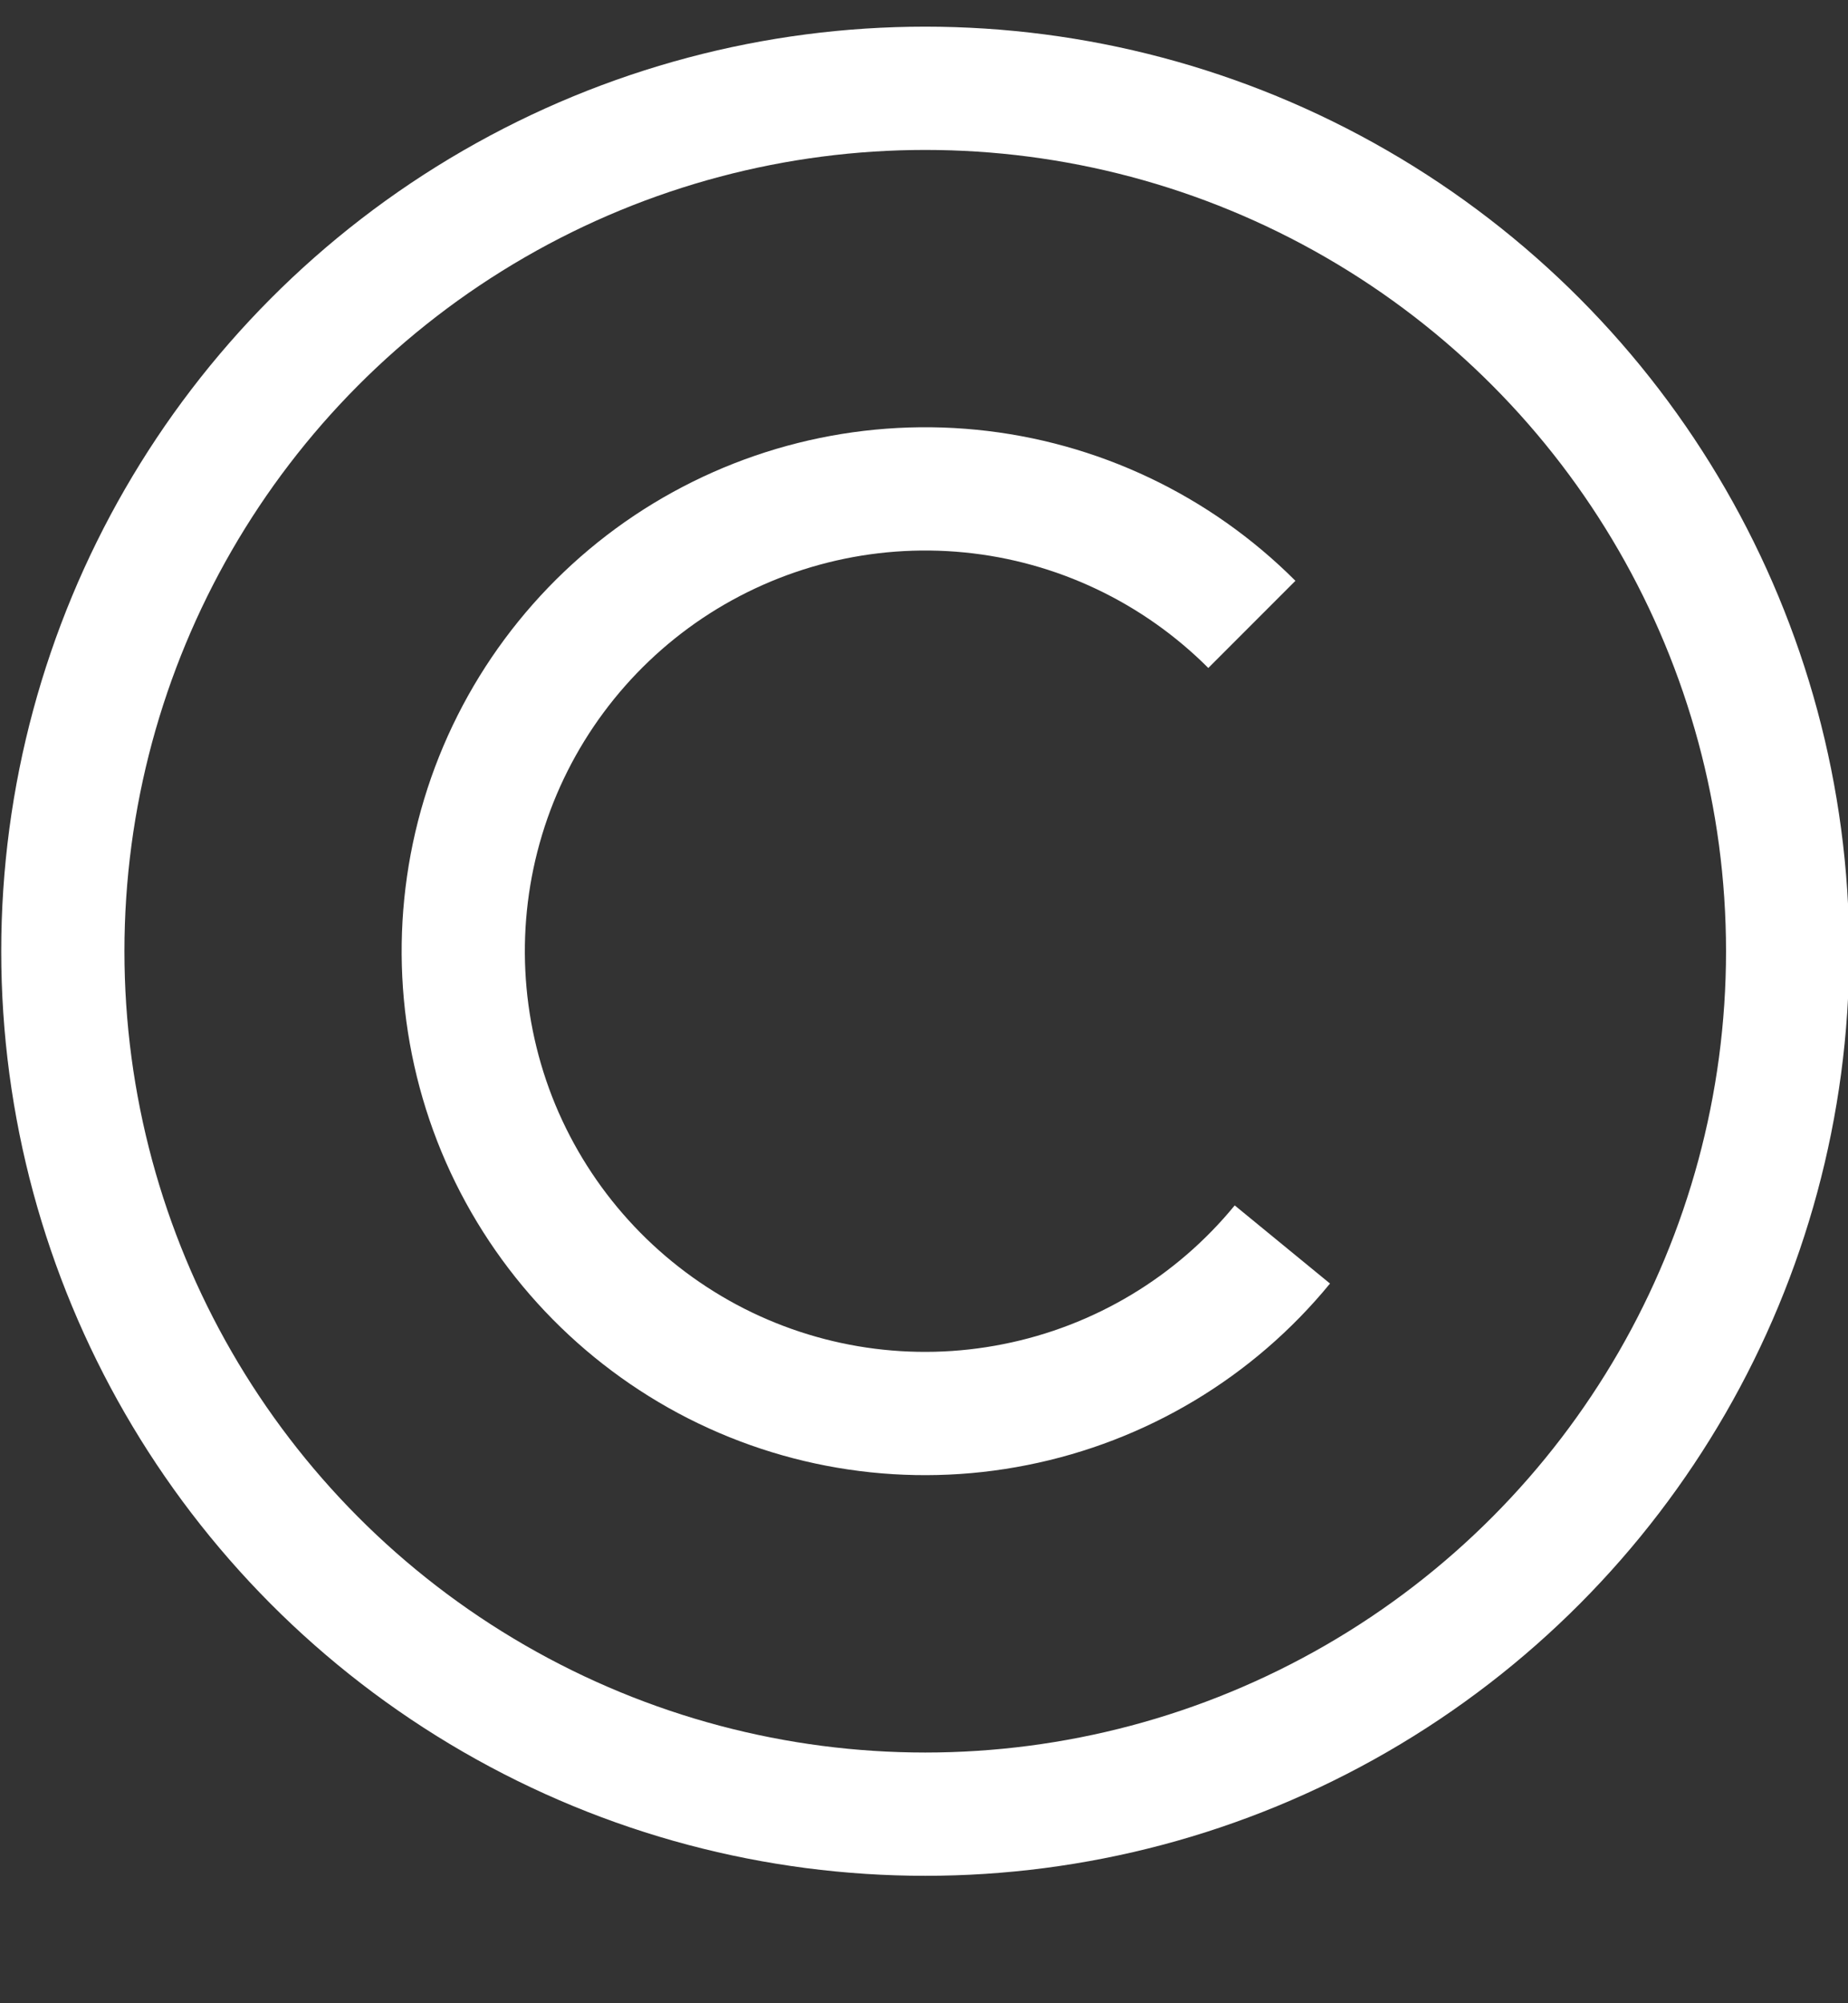 <?xml version="1.0" encoding="UTF-8"?> <svg xmlns="http://www.w3.org/2000/svg" width="12" height="13" viewBox="0 0 12 13" fill="none"><rect x="0" y="0" width="12" height="13" fill="#333333" stroke="none"/><circle cx="6.008" cy="6.173" r="5.6" stroke="white" stroke-width="0.8"></circle><path d="M8.327 8.076C7.887 8.613 7.274 8.98 6.593 9.115C5.912 9.251 5.206 9.146 4.594 8.819C3.982 8.491 3.502 7.962 3.236 7.321C2.971 6.68 2.936 5.966 3.137 5.302C3.338 4.638 3.764 4.064 4.341 3.678C4.918 3.293 5.611 3.119 6.302 3.187C6.993 3.255 7.638 3.561 8.129 4.052" stroke="white" stroke-width="0.8"></path></svg> 